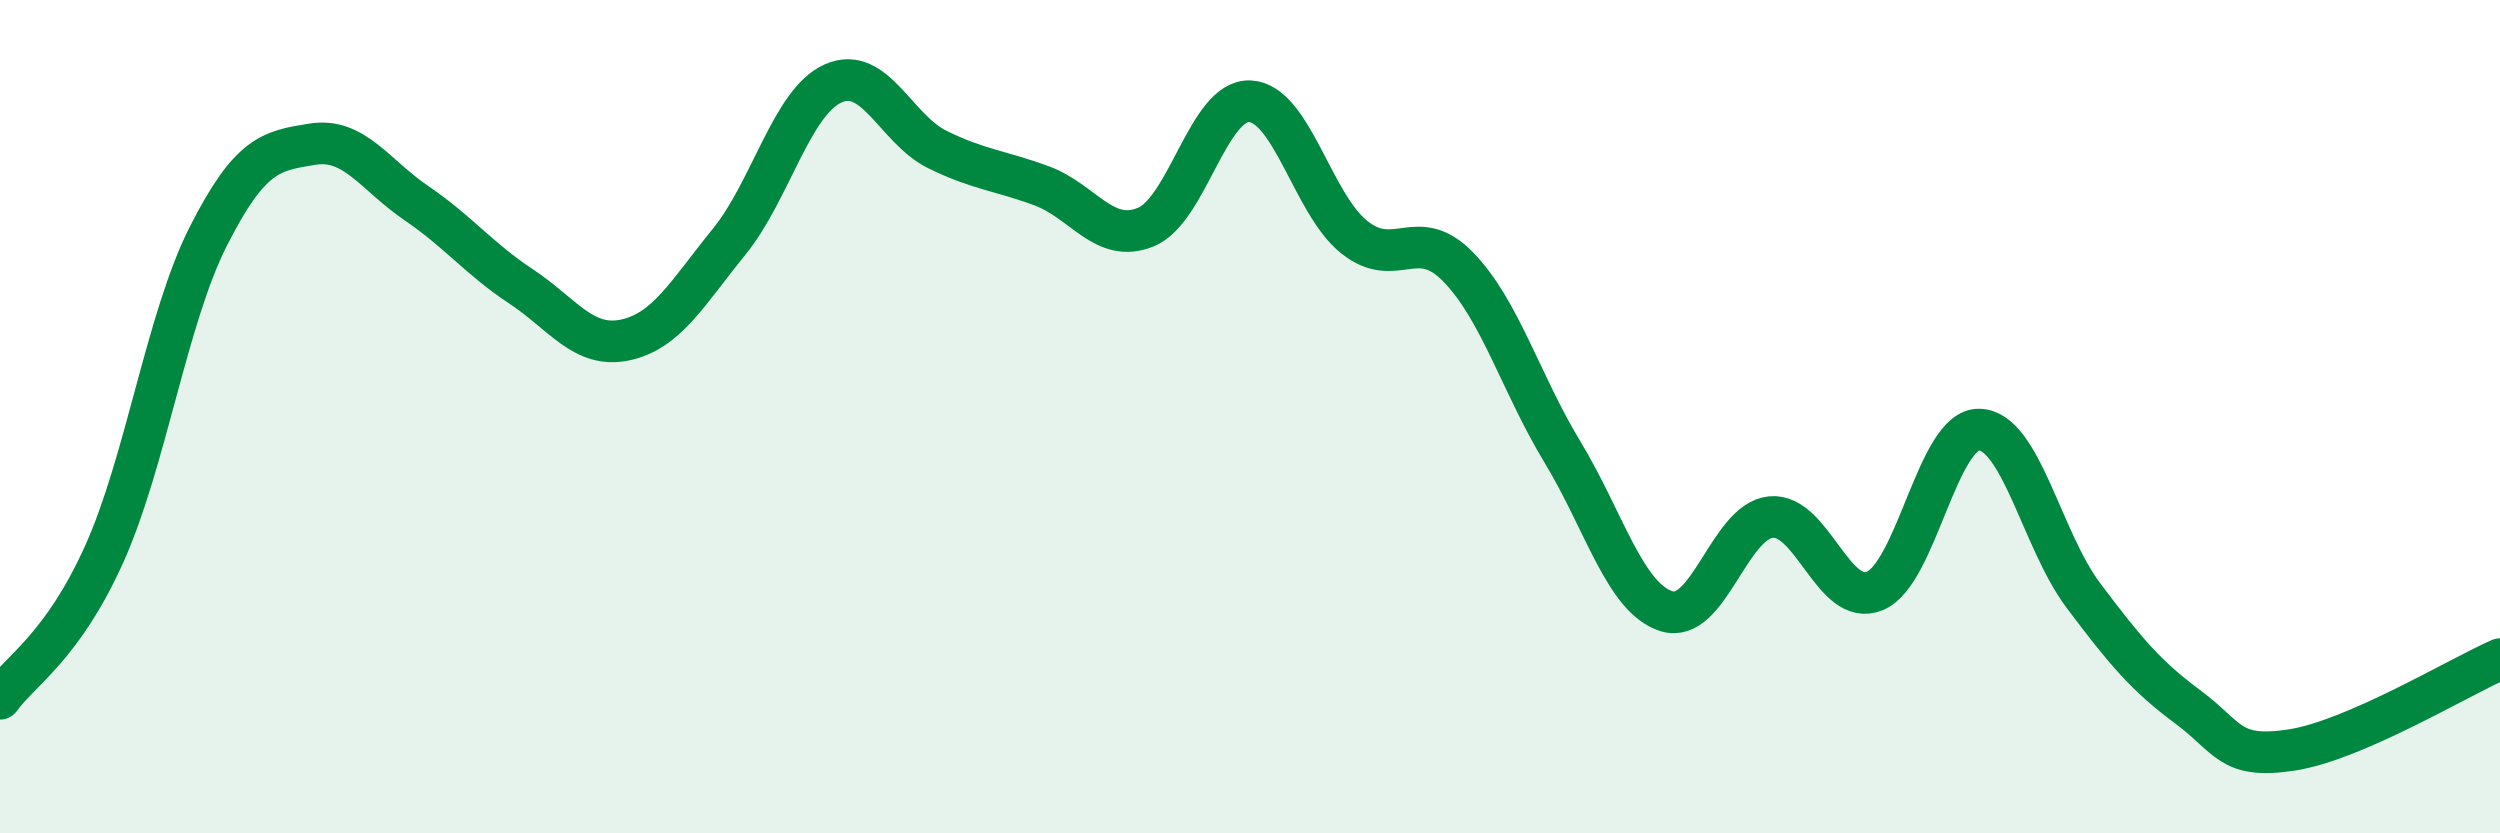 
    <svg width="60" height="20" viewBox="0 0 60 20" xmlns="http://www.w3.org/2000/svg">
      <path
        d="M 0,16.77 C 0.5,16.08 1.5,15.52 2.5,13.3 C 3.5,11.08 4,7.64 5,5.67 C 6,3.7 6.5,3.62 7.5,3.46 C 8.5,3.3 9,4.2 10,4.88 C 11,5.56 11.5,6.21 12.5,6.87 C 13.5,7.53 14,8.37 15,8.16 C 16,7.95 16.5,7.03 17.5,5.8 C 18.5,4.57 19,2.44 20,2 C 21,1.56 21.5,3.1 22.5,3.59 C 23.5,4.08 24,4.09 25,4.46 C 26,4.83 26.5,5.86 27.5,5.45 C 28.5,5.04 29,2.38 30,2.43 C 31,2.48 31.5,4.89 32.5,5.69 C 33.5,6.49 34,5.38 35,6.41 C 36,7.44 36.5,9.2 37.5,10.85 C 38.5,12.5 39,14.36 40,14.67 C 41,14.98 41.5,12.51 42.5,12.41 C 43.5,12.31 44,14.6 45,14.18 C 46,13.76 46.5,10.29 47.5,10.31 C 48.5,10.33 49,12.96 50,14.29 C 51,15.62 51.5,16.22 52.5,16.96 C 53.5,17.7 53.5,18.23 55,18 C 56.5,17.77 59,16.26 60,15.82L60 20L0 20Z"
        fill="#008740"
        opacity="0.1"
        stroke-linecap="round"
        stroke-linejoin="round"
      />
      <path
        d="M 0,16.77 C 0.5,16.08 1.5,15.52 2.5,13.3 C 3.5,11.08 4,7.64 5,5.67 C 6,3.7 6.5,3.62 7.5,3.46 C 8.5,3.3 9,4.2 10,4.88 C 11,5.56 11.5,6.21 12.5,6.87 C 13.5,7.53 14,8.37 15,8.16 C 16,7.95 16.5,7.03 17.5,5.8 C 18.5,4.57 19,2.44 20,2 C 21,1.56 21.5,3.1 22.5,3.59 C 23.5,4.08 24,4.09 25,4.46 C 26,4.83 26.5,5.86 27.5,5.45 C 28.5,5.04 29,2.38 30,2.43 C 31,2.48 31.5,4.89 32.5,5.69 C 33.5,6.49 34,5.38 35,6.41 C 36,7.44 36.5,9.2 37.5,10.85 C 38.5,12.5 39,14.36 40,14.67 C 41,14.98 41.5,12.51 42.5,12.41 C 43.5,12.31 44,14.6 45,14.18 C 46,13.76 46.5,10.29 47.5,10.31 C 48.5,10.33 49,12.96 50,14.29 C 51,15.62 51.5,16.22 52.5,16.96 C 53.5,17.7 53.5,18.23 55,18 C 56.5,17.77 59,16.26 60,15.82"
        stroke="#008740"
        stroke-width="1"
        fill="none"
        stroke-linecap="round"
        stroke-linejoin="round"
      />
    </svg>
  